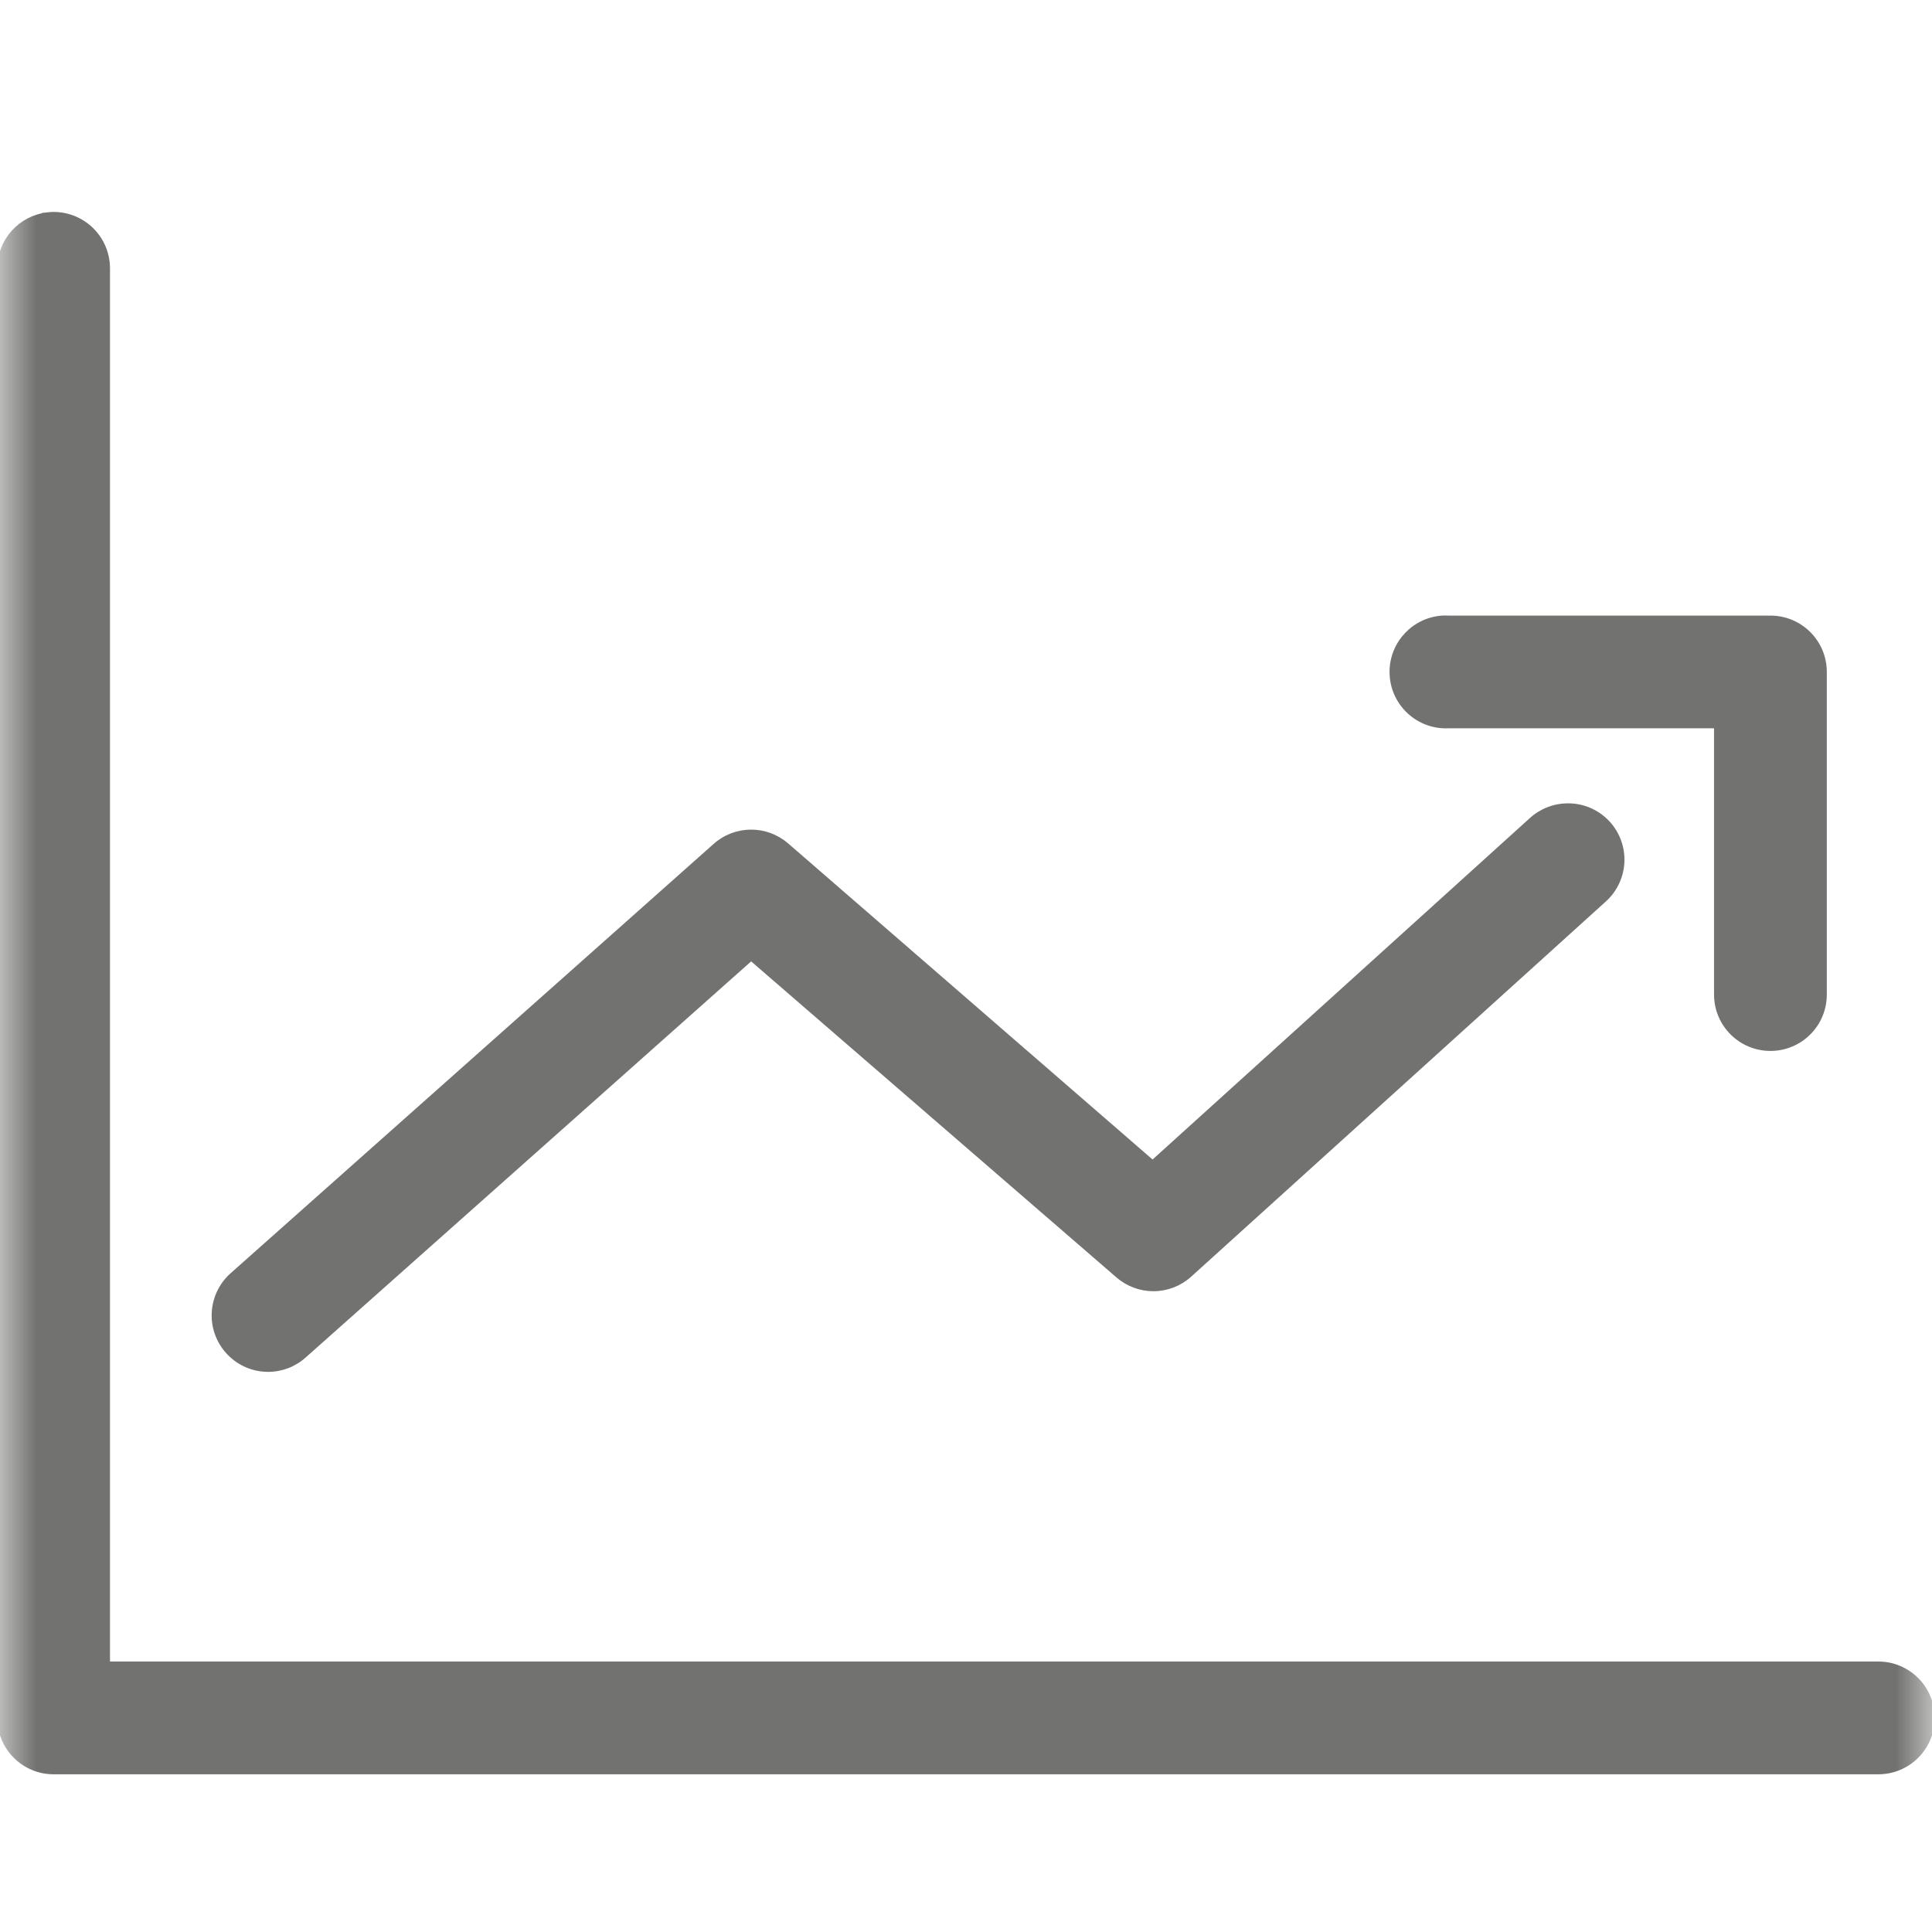 <svg width="27" height="27" viewBox="0 0 27 27" fill="none" xmlns="http://www.w3.org/2000/svg">
<mask id="mask0" mask-type="alpha" maskUnits="userSpaceOnUse" x="0" y="0" width="27" height="27">
<rect width="27" height="27" fill="#C4C4C4"/>
</mask>
<g mask="url(#mask0)">
<path fill-rule="evenodd" clip-rule="evenodd" d="M0.668 3.006C0.288 3.047 0 3.369 0 3.751C0 3.756 0 3.762 0 3.767V24.008C0 24.423 0.336 24.758 0.75 24.758H26.24C26.243 24.758 26.247 24.758 26.25 24.758C26.664 24.758 27 24.423 27 24.008C27 23.595 26.665 23.258 26.25 23.258C26.247 23.258 26.243 23.258 26.24 23.258H1.499V3.766C1.499 3.76 1.499 3.755 1.499 3.75C1.499 3.336 1.164 3 0.749 3C0.722 3 0.694 3.002 0.667 3.005L0.668 3.006ZM20.172 8.64C19.772 8.659 19.457 8.989 19.457 9.39C19.457 9.805 19.793 10.141 20.208 10.141C20.22 10.141 20.231 10.141 20.243 10.14H23.992V13.889C23.992 13.892 23.992 13.896 23.992 13.899C23.992 14.313 24.328 14.649 24.742 14.649C25.156 14.649 25.492 14.314 25.492 13.899C25.492 13.896 25.492 13.892 25.492 13.889V9.391C25.492 8.977 25.157 8.641 24.742 8.641H20.244C20.232 8.64 20.22 8.64 20.209 8.64C20.197 8.64 20.185 8.64 20.173 8.641L20.172 8.64ZM21.93 11.265C21.924 11.265 21.918 11.265 21.912 11.265C21.723 11.265 21.541 11.336 21.402 11.464L16.108 16.255L10.989 11.815C10.852 11.697 10.678 11.632 10.498 11.632C10.311 11.632 10.131 11.701 9.993 11.827L3.246 17.824C3.087 17.966 2.996 18.17 2.996 18.383C2.996 18.797 3.333 19.134 3.747 19.134C3.934 19.134 4.115 19.064 4.253 18.937L10.497 13.385L15.628 17.824C15.764 17.942 15.939 18.007 16.119 18.007C16.305 18.007 16.485 17.938 16.623 17.812L22.41 12.576C22.571 12.434 22.664 12.229 22.664 12.014C22.664 11.606 22.338 11.273 21.93 11.265V11.265Z" fill="#727271" stroke="#727271" stroke-width="0.076" stroke-miterlimit="22.926"/>
</g>
</svg>
